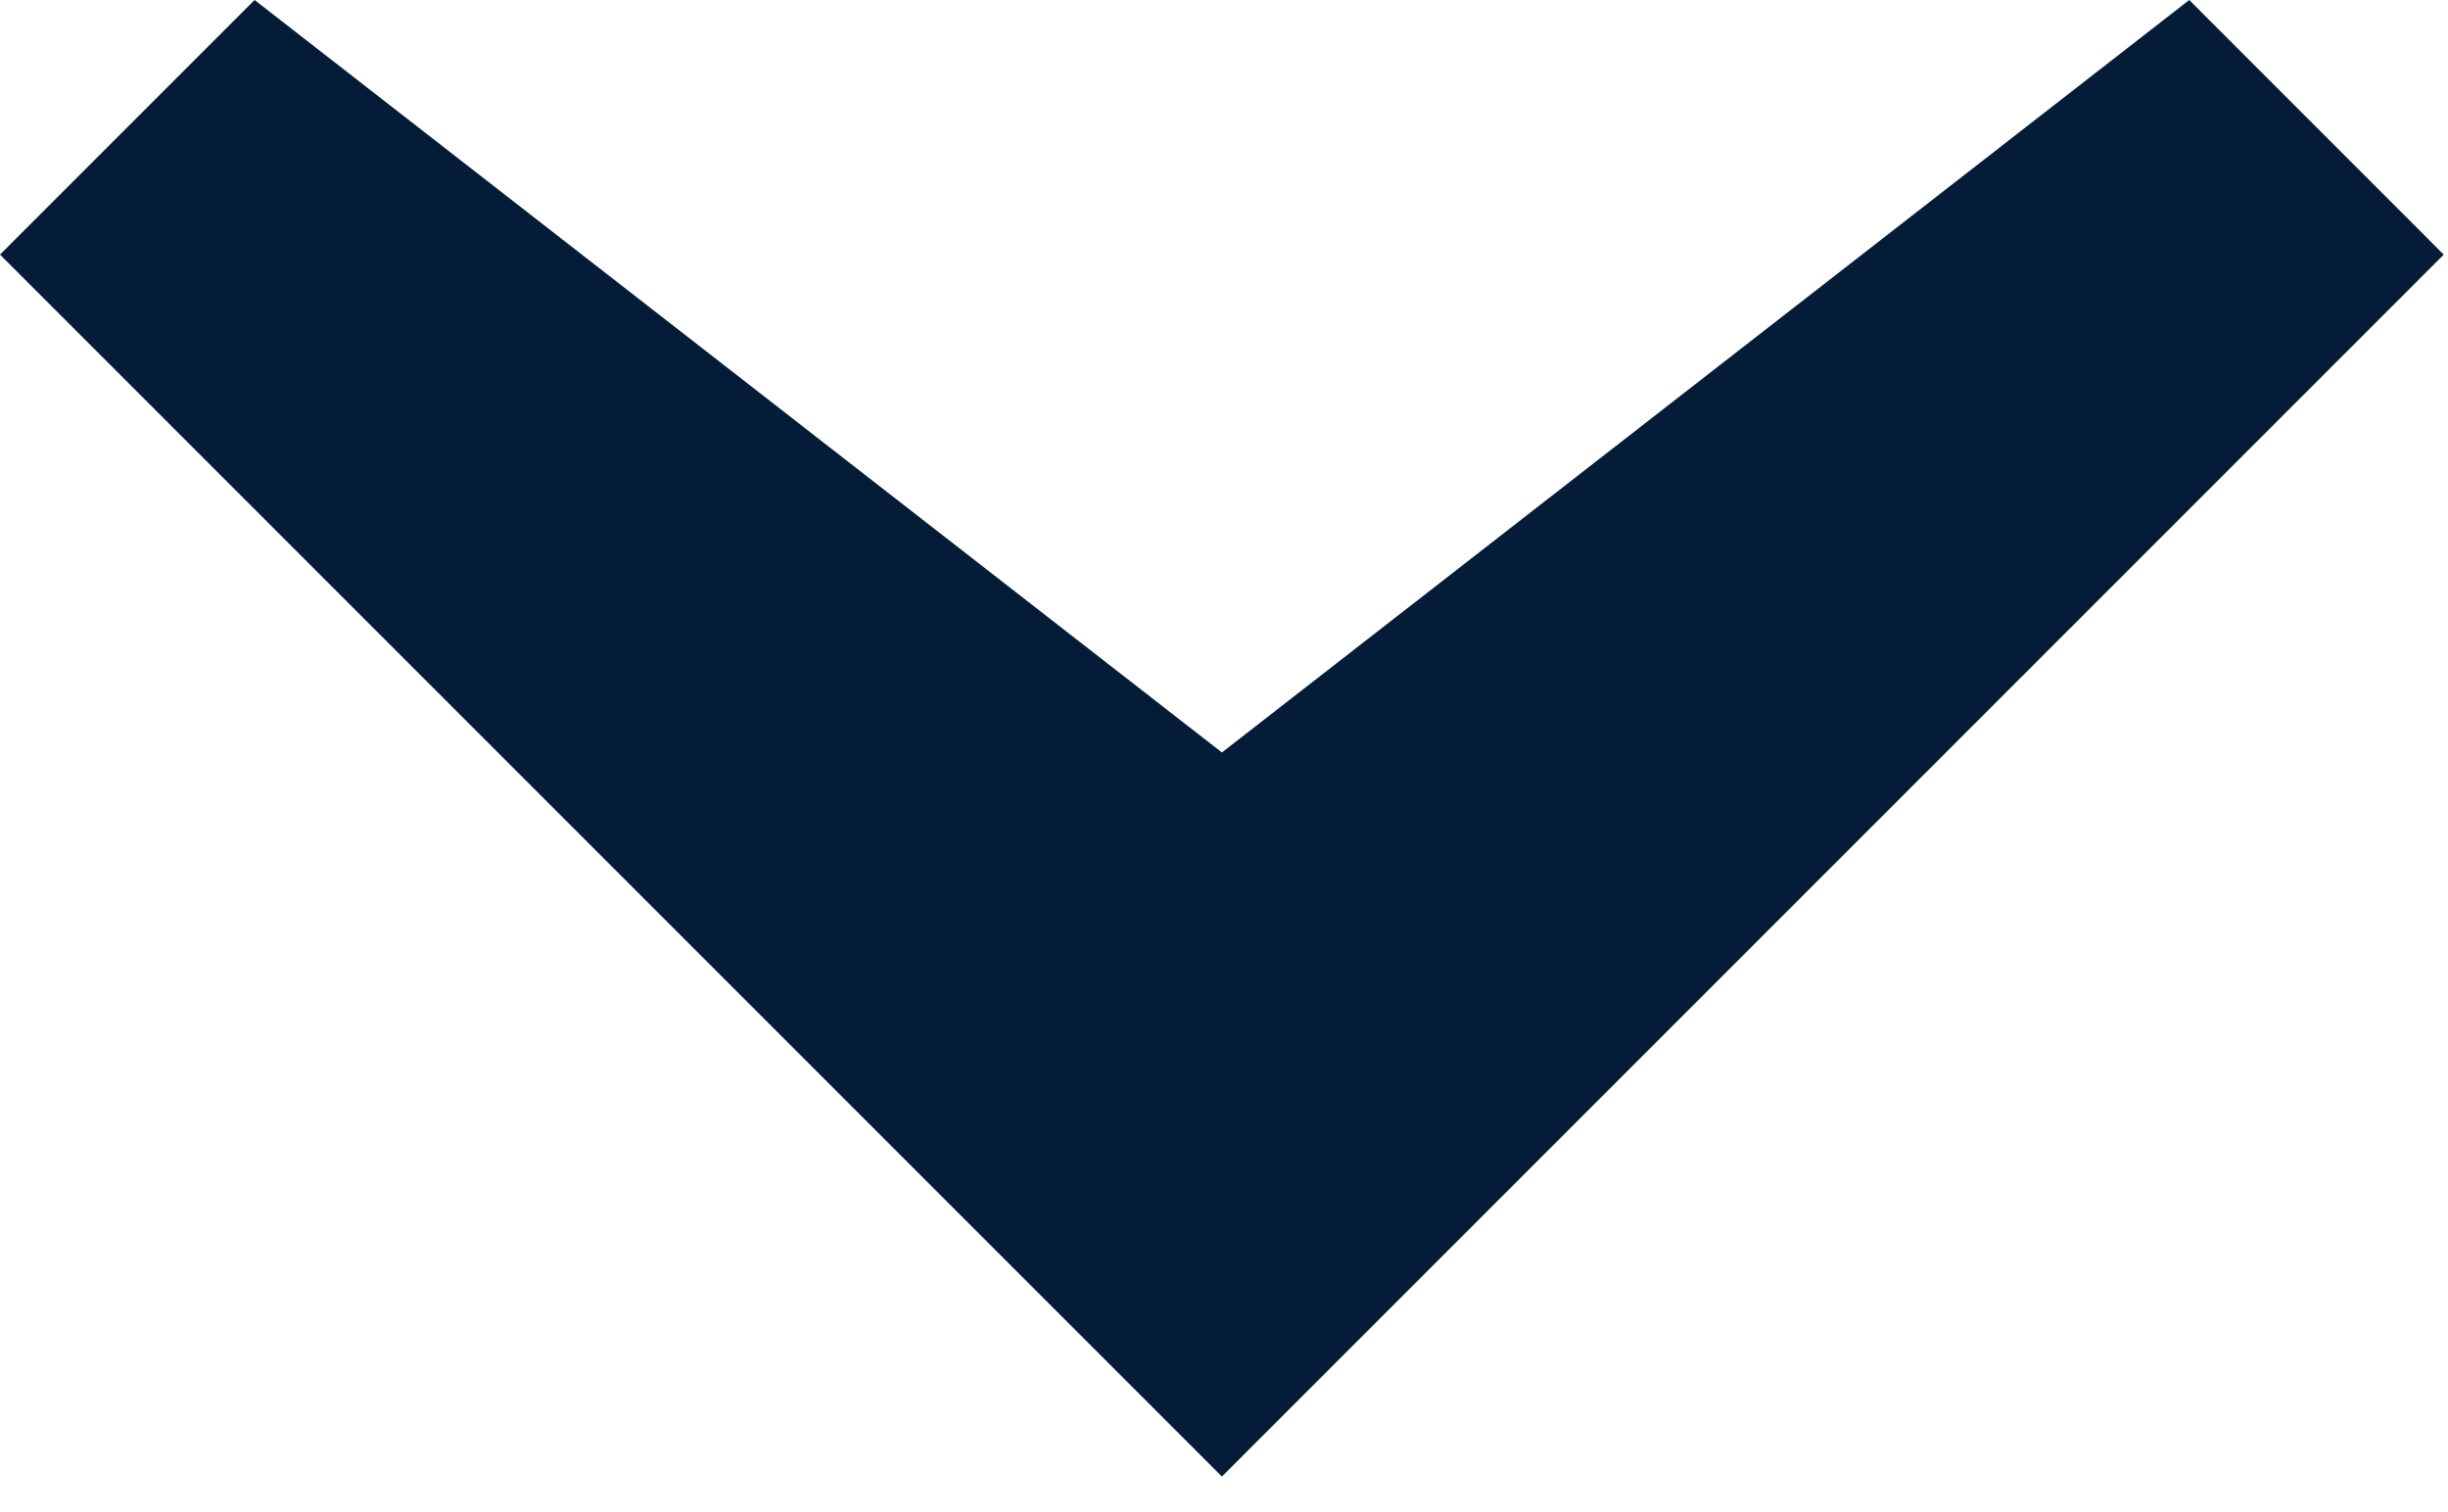 <?xml version="1.0" encoding="UTF-8"?>
<svg xmlns="http://www.w3.org/2000/svg" width="34" height="21" viewBox="0 0 34 21" fill="none">
  <path fill-rule="evenodd" clip-rule="evenodd" d="M16.971 20.506L0 3.536L3.536 0L16.971 10.45L30.406 2.98023e-07L33.941 3.536L16.971 20.506L16.971 20.506L16.971 20.506Z" fill="#051C38"></path>
</svg>
